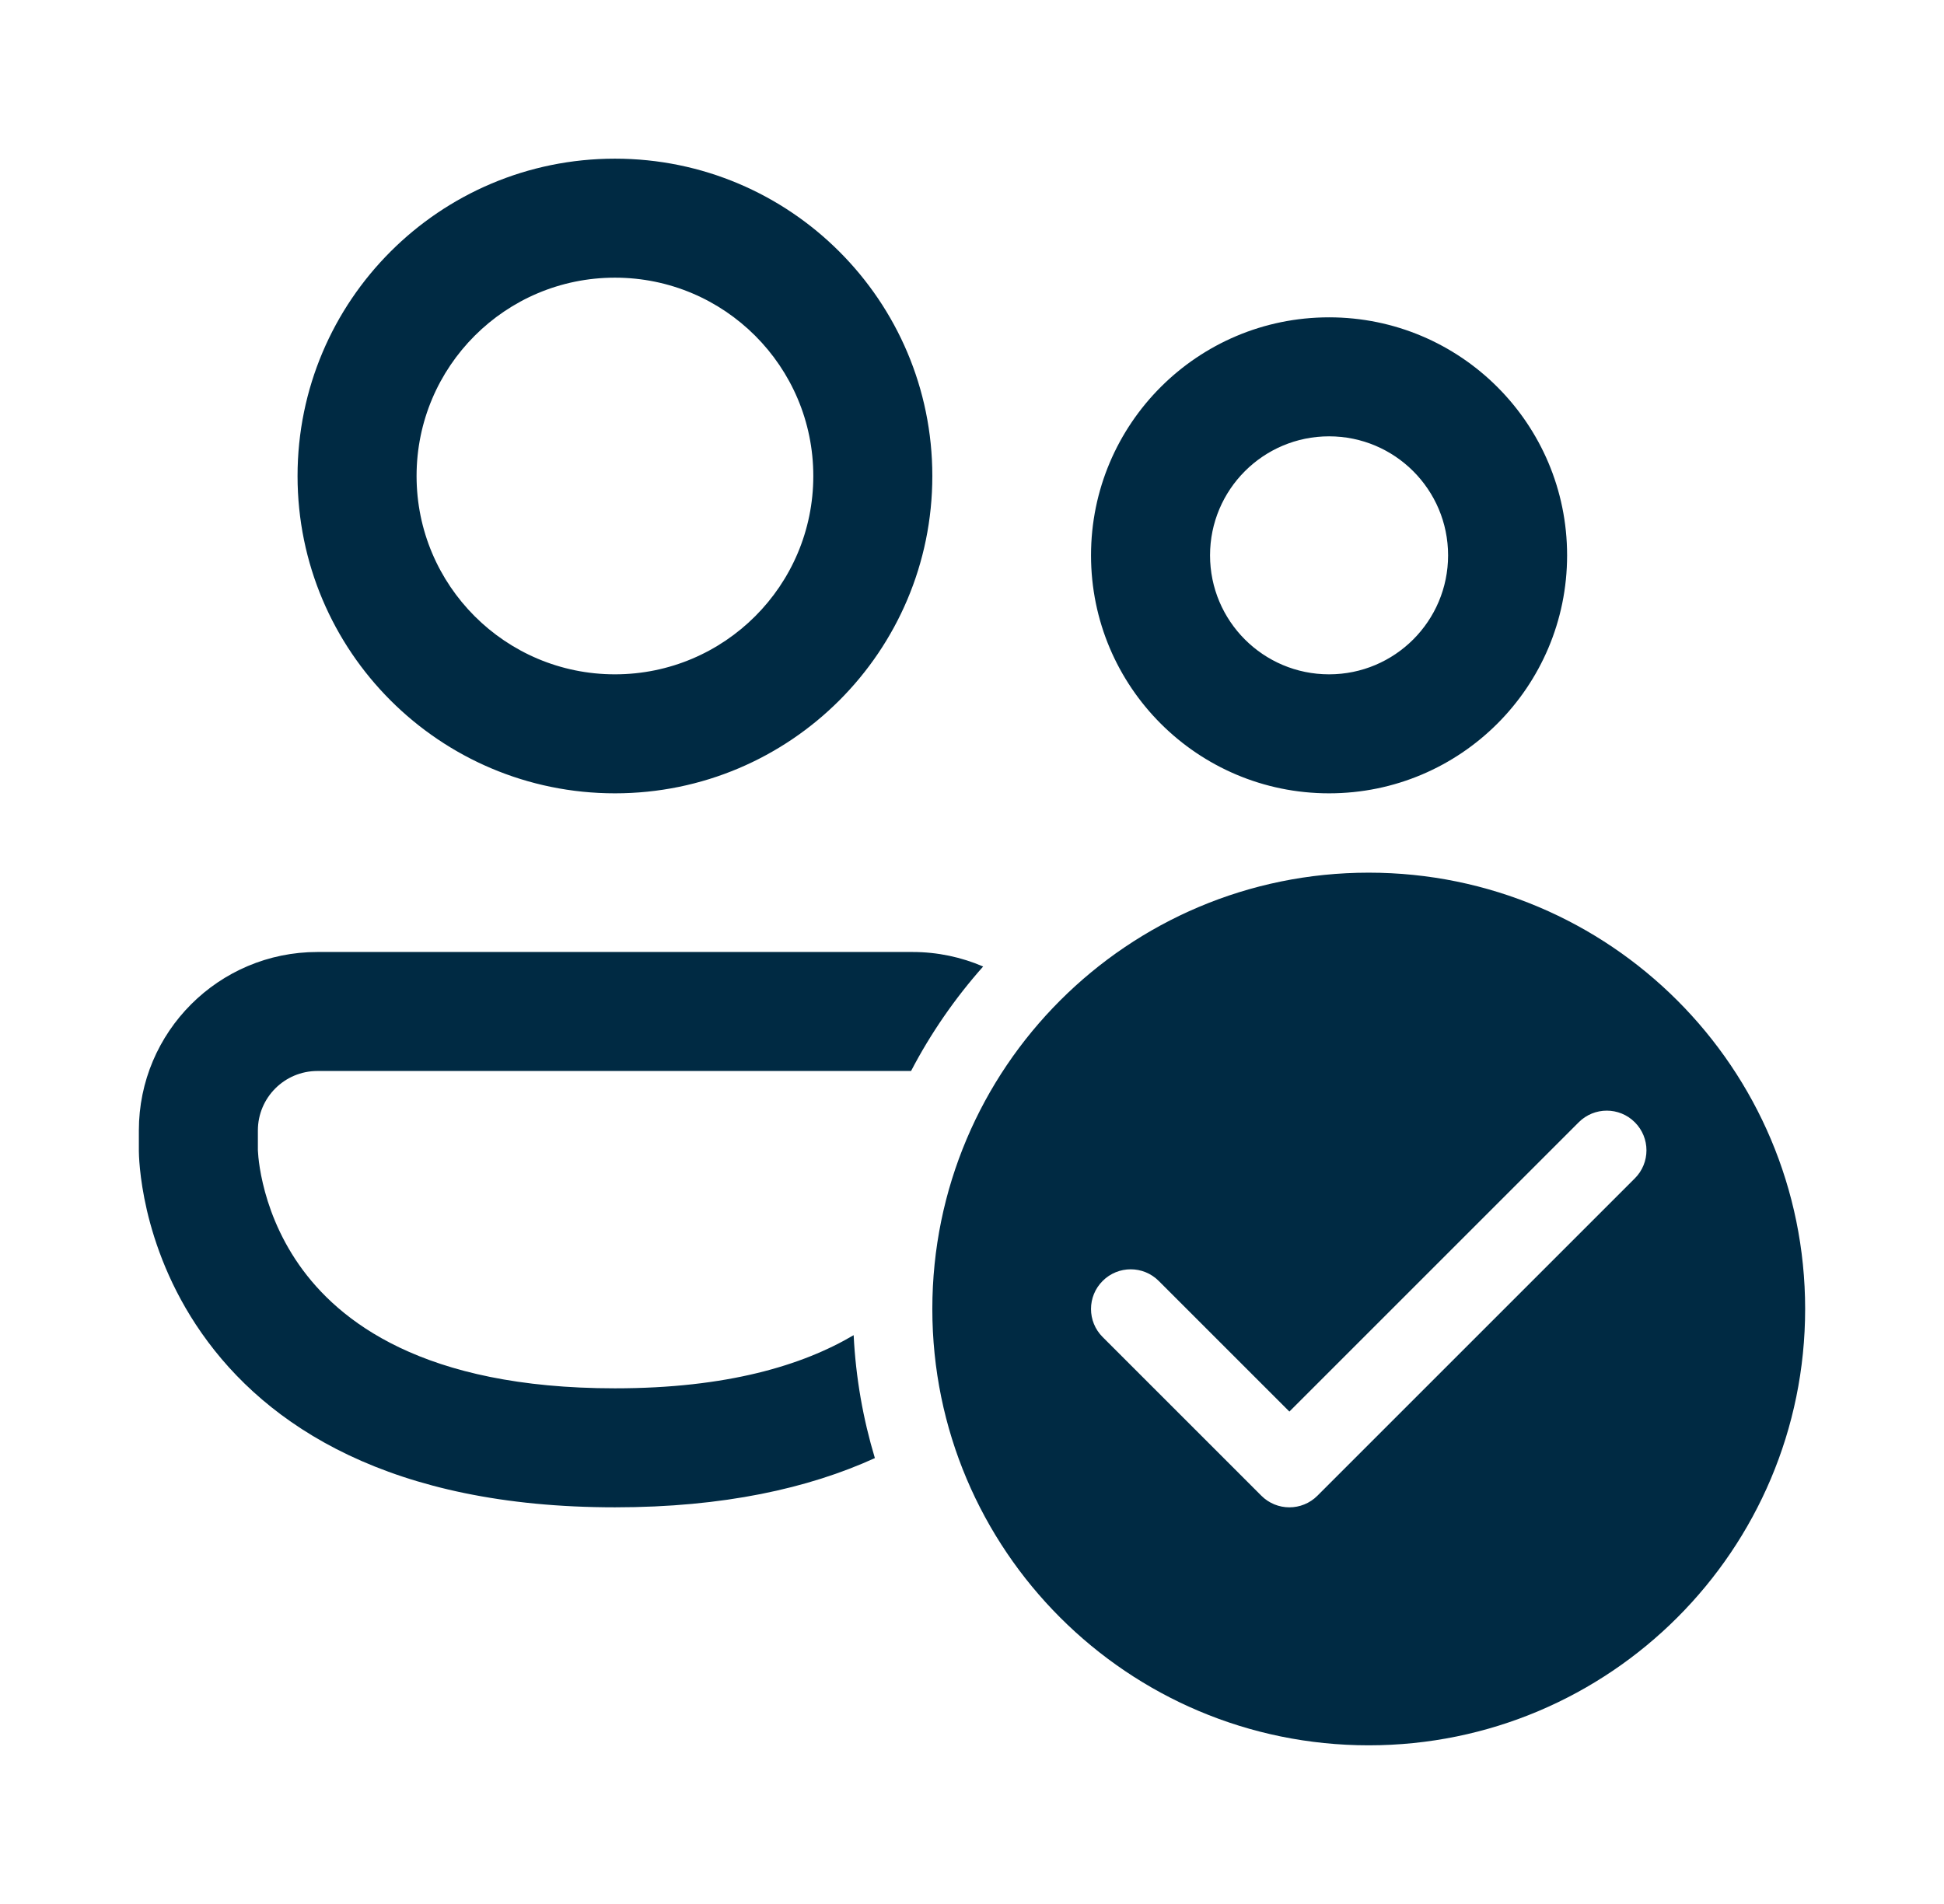 <svg width="49" height="48" viewBox="0 0 49 48" fill="none" xmlns="http://www.w3.org/2000/svg">
<path d="M10.5 12C10.5 9.239 12.739 7 15.5 7C18.261 7 20.5 9.239 20.5 12C20.5 14.761 18.261 17 15.5 17C12.739 17 10.5 14.761 10.5 12ZM15.5 4C11.082 4 7.5 7.582 7.5 12C7.5 16.418 11.082 20 15.5 20C19.918 20 23.5 16.418 23.5 12C23.5 7.582 19.918 4 15.5 4ZM30.5 14C30.5 12.343 31.843 11 33.5 11C35.157 11 36.5 12.343 36.5 14C36.5 15.657 35.157 17 33.5 17C31.843 17 30.5 15.657 30.5 14ZM33.5 8C30.186 8 27.5 10.686 27.5 14C27.5 17.314 30.186 20 33.5 20C36.814 20 39.5 17.314 39.5 14C39.5 10.686 36.814 8 33.5 8ZM8 24C5.515 24 3.5 26.015 3.5 28.5V29.002L3.5 29.005L3.5 29.01L3.5 29.022L3.501 29.055C3.501 29.081 3.502 29.114 3.504 29.154C3.508 29.234 3.515 29.341 3.528 29.471C3.554 29.732 3.605 30.09 3.703 30.513C3.9 31.355 4.293 32.481 5.084 33.61C6.721 35.95 9.844 38 15.5 38C18.238 38 20.382 37.52 22.052 36.759C21.754 35.77 21.57 34.732 21.517 33.66C20.227 34.422 18.325 35 15.5 35C10.656 35 8.529 33.3 7.541 31.89C7.019 31.144 6.756 30.395 6.625 29.831C6.559 29.551 6.528 29.323 6.513 29.173C6.506 29.099 6.502 29.044 6.501 29.014L6.5 28.989V28.5C6.5 27.672 7.172 27 8 27H22.964C23.461 26.047 24.073 25.163 24.781 24.366C24.235 24.131 23.633 24 23 24H8ZM45.5 33C45.5 39.075 40.575 44 34.5 44C28.425 44 23.5 39.075 23.5 33C23.5 26.925 28.425 22 34.5 22C40.575 22 45.5 26.925 45.5 33ZM41.207 28.293C40.817 27.902 40.183 27.902 39.793 28.293L32.5 35.586L29.207 32.293C28.817 31.902 28.183 31.902 27.793 32.293C27.402 32.683 27.402 33.317 27.793 33.707L31.793 37.707C32.183 38.098 32.817 38.098 33.207 37.707L41.207 29.707C41.598 29.317 41.598 28.683 41.207 28.293Z" fill="#002A43"/>
</svg>
